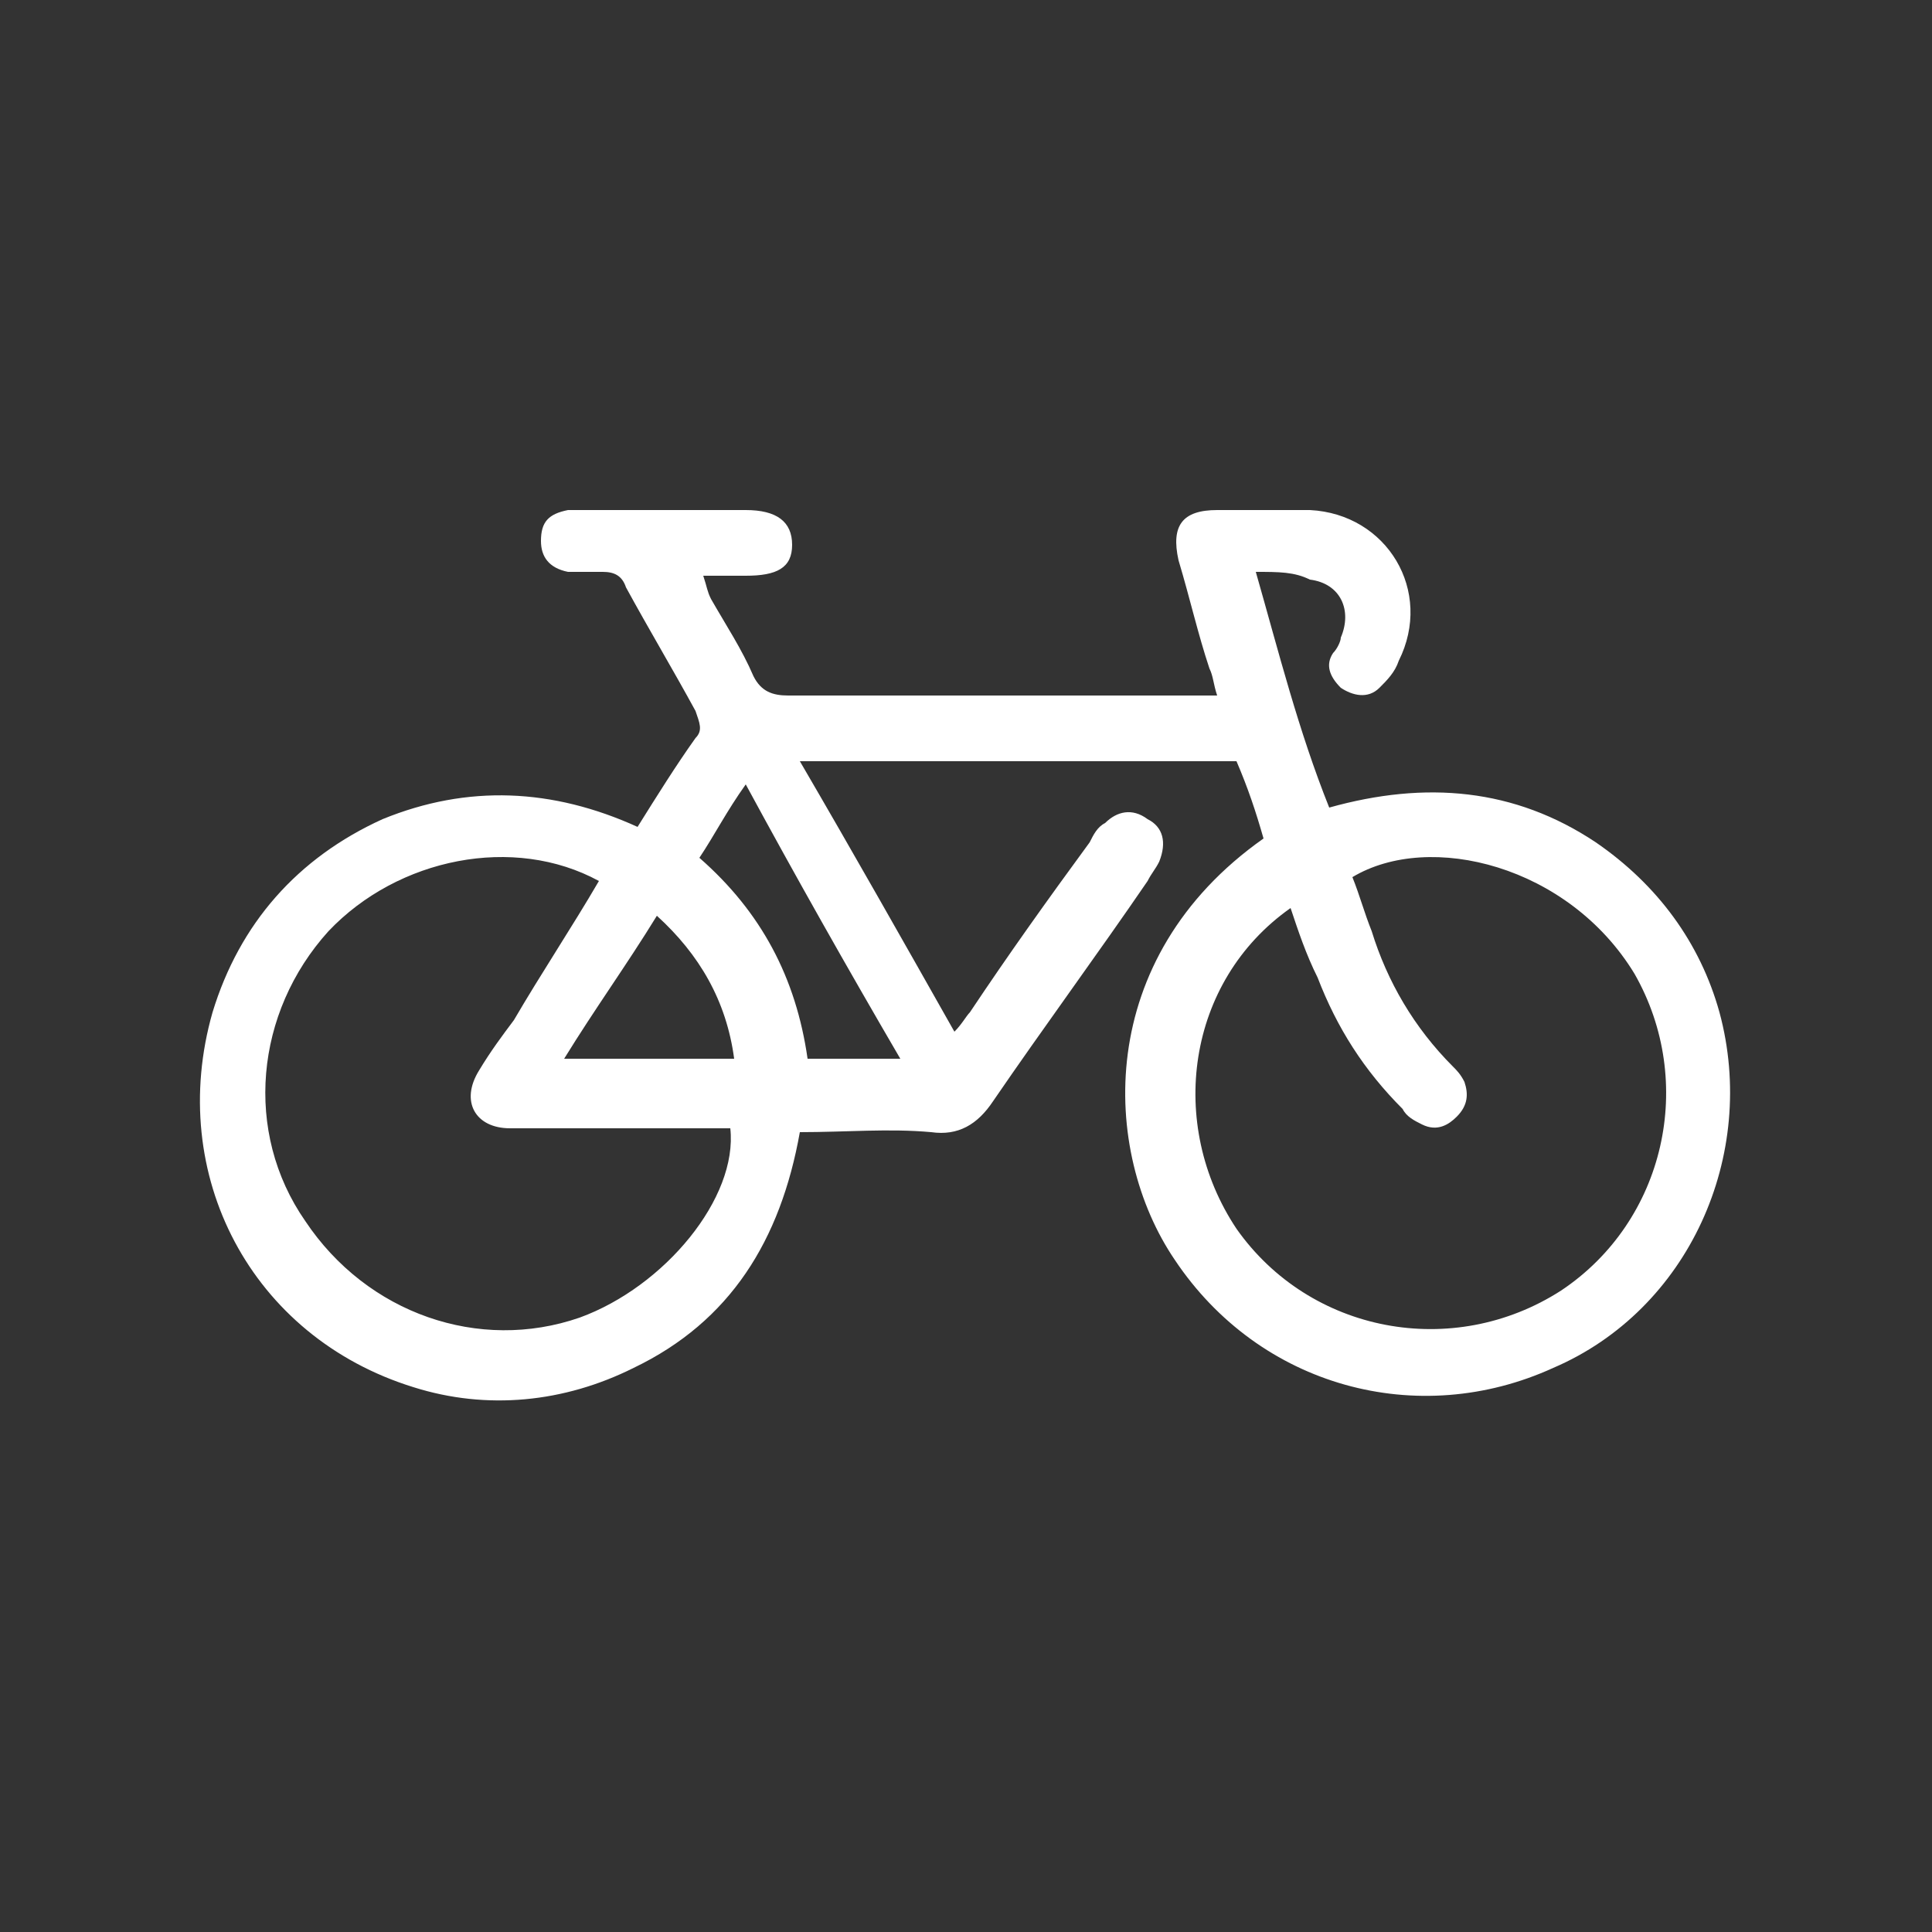 <?xml version="1.0" encoding="utf-8"?>
<!-- Generator: Adobe Illustrator 27.7.0, SVG Export Plug-In . SVG Version: 6.00 Build 0)  -->
<svg version="1.1" id="Ebene_1" xmlns="http://www.w3.org/2000/svg" xmlns:xlink="http://www.w3.org/1999/xlink" x="0px" y="0px"
	 viewBox="0 0 50 50" style="enable-background:new 0 0 50 50;" xml:space="preserve">
<rect x="0" y="0" width="50" height="50" fill="#333333" stroke="none"/>
<style type="text/css">
	.st0{display:none;}
	.st1{display:inline;}
	.st2{fill:#003C7C;}
	.st3{fill:#FFFFFF;}
	.st4{fill:none;stroke:#FFFFFF;stroke-width:0.903;stroke-linecap:round;stroke-linejoin:round;stroke-miterlimit:10;}
	.st5{fill:none;stroke:#FFFFFF;stroke-width:1.4;stroke-linecap:round;stroke-linejoin:round;stroke-miterlimit:10;}
	.st6{display:inline;fill:#181715;}
	.st7{fill:none;stroke:#FFFFFF;stroke-width:1.5;stroke-linecap:round;stroke-linejoin:round;stroke-miterlimit:10;}
	.st8{fill:none;stroke:#FFFFFF;stroke-width:1.2;stroke-linecap:round;stroke-linejoin:round;stroke-miterlimit:10;}
	
		.st9{display:inline;fill:none;stroke:#FFFFFF;stroke-width:1.44;stroke-linecap:round;stroke-linejoin:round;stroke-miterlimit:22.926;}
	
		.st10{display:inline;fill:none;stroke:#FFFFFF;stroke-width:1.5;stroke-linecap:round;stroke-linejoin:round;stroke-miterlimit:10;}
	.st11{display:inline;fill:#FFFFFF;}
	.st12{fill:none;stroke:#FFFFFF;stroke-width:1.5;stroke-miterlimit:10;}
	.st13{fill:none;stroke:#FFFFFF;stroke-width:1.5;stroke-linejoin:round;stroke-miterlimit:10;}
	.st14{fill:none;stroke:#FFFFFF;stroke-linecap:round;stroke-linejoin:round;stroke-miterlimit:10;}
</style>
<g id="Ebene_1_00000086656127776004512200000005759591319809346990_" class="st0">
	<g id="Ebene_1_00000032646324597241610570000010906505755110101685_" class="st1">
		<circle class="st2" cx="25" cy="25" r="25"/>
	</g>
	<g id="Ebene_2_00000084510497040338259830000011877957973026940852_" class="st1">
		<g id="Baustrom-Einrichtung">
			<g>
				<path class="st3" d="M109.2,32.9H85.6c-0.2,0-0.5-0.2-0.5-0.5V6.9c0-0.1,0-0.2,0.1-0.3s0.2-0.1,0.3-0.1l0,0h23.7
					c0.2,0,0.5,0.2,0.5,0.5v25.6C109.7,32.7,109.5,32.9,109.2,32.9z M86,32h22.8V7.4L86,7.3V32z"/>
			</g>
			<g>
				<path class="st3" d="M108.1,43.8L108.1,43.8H86.7c-0.1,0-0.3-0.1-0.4-0.2c-0.1-0.1-0.1-0.2-0.1-0.4l1.5-10.8
					c0-0.2,0.2-0.4,0.5-0.4h18.3l0,0c0.2,0,0.4,0.2,0.5,0.4l1.6,10.7c0,0.1,0,0.1,0,0.2C108.6,43.6,108.4,43.8,108.1,43.8z
					 M87.3,42.9h20.3l-1.5-9.9H88.6L87.3,42.9z"/>
			</g>
			<g>
				<path class="st4" d="M86,43.2"/>
			</g>
			<g>
				<path class="st4" d="M109.6,43.2"/>
			</g>
			<g>
				<g>
					<circle class="st3" cx="99.9" cy="12.4" r="1.3"/>
				</g>
				<g>
					<circle class="st3" cx="104.9" cy="12.4" r="1.3"/>
				</g>
			</g>
			<g>
				<g>
					<circle class="st3" cx="99.9" cy="17.1" r="1.3"/>
				</g>
				<g>
					<circle class="st3" cx="104.9" cy="17.1" r="1.3"/>
				</g>
			</g>
			<g>
				<g>
					<circle class="st3" cx="99.9" cy="21.7" r="1.3"/>
				</g>
				<g>
					<circle class="st3" cx="104.9" cy="21.7" r="1.3"/>
				</g>
			</g>
			<g>
				<g>
					<circle class="st3" cx="99.9" cy="27" r="1.3"/>
				</g>
				<g>
					<circle class="st3" cx="104.9" cy="27" r="1.3"/>
				</g>
			</g>
			<g>
				<rect x="88.6" y="10" class="st3" width="7.1" height="19.6"/>
			</g>
		</g>
	</g>
	<g class="st1">
		<g>
			<path class="st5" d="M26.7,36.4c-1.2,1.9-4.4,0.3-4.4,0.3l-10.7-7.3l-0.7,2.1l-5.5-0.1L7.2,17l5.5,0.8l6.7-0.3"/>
			<path class="st5" d="M26.7,36.4c-1.2,1.9-4.4,0.3-4.4,0.3l-10.7-7.3l-0.7,2.1l-5.5-0.1L7.2,17l5.5,0.8l6.7-0.3"/>
			<path class="st5" d="M11.6,29.4c0,0,2-9.1,1.2-11.6"/>
			<path class="st5" d="M22.8,33.1l2.5,2c0,0,3.4,2.8,5.2,0.4"/>
			<path class="st5" d="M25.2,30.7l2.5,2c0,0,3.8,3.7,6.2,0.4"/>
			<path class="st5" d="M28.2,28.4c1.6,1.6,3.8,3.3,6,3.8c1.1,0.3,2.2-0.9,1.9-2c-0.3-1.2-1.4-2.1-2.3-2.7c-2.7-1.9-9.2-6-9.2-6
				L22.3,22c-5,7.2-7.2-0.8-2.8-4.5s17,1.3,17,1.3"/>
			<path class="st5" d="M38,28.8c0,0-1.7,2.6-2.4,3"/>
			<path class="st5" d="M38.8,30.1c0,0-2-9.1-1.2-11.6l5.5-0.8L45,32.2l-5.5,0.1L38.8,30.1z"/>
		</g>
	</g>
	<rect x="0.1" y="-0.1" class="st6" width="51.5" height="51.7"/>
</g>
<g id="Ebene_2_00000170997255997579127190000013629889710416551821_" class="st0">
	<g class="st1">
		<g>
			<path class="st7" d="M27.5,35.4c-1.3,2-4.6,0.3-4.6,0.3l-11.2-7.6L11,30.4l-5.8-0.1l2-15.1L13,16l6.9-0.3"/>
			<path class="st7" d="M27.5,35.4c-1.3,2-4.6,0.3-4.6,0.3l-11.2-7.6L11,30.4l-5.8-0.1l2-15.1L13,16l6.9-0.3"/>
			<path class="st7" d="M11.8,28.1c0,0,2.1-9.5,1.2-12.1"/>
			<path class="st7" d="M23.4,31.9l2.6,2c0,0,3.6,2.9,5.4,0.4"/>
			<path class="st7" d="M26,29.4l2.6,2c0,0,3.9,3.8,6.4,0.4"/>
			<path class="st7" d="M29.1,27c1.6,1.7,4,3.5,6.3,4c1.2,0.3,2.3-0.9,2-2c-0.3-1.2-1.5-2.1-2.4-2.8c-2.8-2-9.6-6.2-9.6-6.2L23,20.5
				c-5.2,7.5-7.5-0.8-2.9-4.7s17.7,1.4,17.7,1.4"/>
			<path class="st7" d="M39.3,27.4c0,0-1.8,2.7-2.5,3.1"/>
			<path class="st7" d="M40.1,28.8c0,0-2.1-9.5-1.2-12.1l5.8-0.8l2,15.1l-5.8,0.1L40.1,28.8z"/>
		</g>
	</g>
</g>
<g id="Ebene_3" class="st0">
	<g class="st1">
		<path class="st3" d="M41.1,24.3h-6.5v-2.1c0-0.8-0.6-1.4-1.4-1.4H28c-0.8,0-1.4,0.6-1.4,1.4v2.1h-1.8V16c0-1.3-1.1-2.4-2.4-2.4
			h-2.6V7c0-0.8-0.6-1.4-1.4-1.4h-5C12.6,5.6,12,6.2,12,7v6.6H9.3c-1.3,0-2.4,1.1-2.4,2.4v21c0,1.3,1,2.4,2.3,2.4l0.1,2.1
			c0,0.4,0.3,0.7,0.7,0.7h1.7c0.4,0,0.7-0.3,0.7-0.7l0.1-2h5v0.3c0,1.3,1.1,2.4,2.4,2.4h21c1.3,0,2.4-1.1,2.4-2.4v-13
			C43.5,25.4,42.4,24.3,41.1,24.3z M28,22.3h5.1v1.9H28V22.3z M13.4,7.1h5v6.5h-5V7.1z M11.1,40.7h-0.3l-0.1-1.3h0.5L11.1,40.7z
			 M22.2,40.7h-2.1c-0.5,0-1-0.4-1-1v-13c0-0.5,0.4-1,1-1h2.1V40.7z M23.3,24.3h-3v-6c0-0.4-0.3-0.7-0.7-0.7c-0.4,0-0.7,0.3-0.7,0.7
			v6.3c-0.7,0.4-1.2,1.2-1.2,2.1V38H9.3c-0.5,0-1-0.4-1-1V16c0-0.5,0.4-1,1-1h3.3H19h3.3c0.5,0,1,0.4,1,1V24.3z M37.4,40.7H23.6v-15
			h13.8V40.7z M42.1,39.8c0,0.5-0.4,1-1,1h-2.2v-15h2.2c0.5,0,1,0.4,1,1V39.8z"/>
		<path class="st3" d="M12.1,17.5c-0.4,0-0.7,0.3-0.7,0.7v16.5c0,0.4,0.3,0.7,0.7,0.7s0.7-0.3,0.7-0.7V18.3
			C12.8,17.9,12.5,17.5,12.1,17.5z"/>
		<path class="st3" d="M15.8,17.5c-0.4,0-0.7,0.3-0.7,0.7v16.5c0,0.4,0.3,0.7,0.7,0.7c0.4,0,0.7-0.3,0.7-0.7V18.3
			C16.6,17.9,16.2,17.5,15.8,17.5z"/>
	</g>
</g>
<g id="Ebene_4" class="st0">
	<g class="st1">
		<path class="st8" d="M32.8,32.9c0,1.1,2,1.9,4.5,1.9s4.5-0.9,4.5-1.9"/>
		<path class="st8" d="M41.7,22.8v2.5v2.5v2.5v2.5v2.5c0,1.1-2,1.9-4.5,1.9s-4.5-0.9-4.5-1.9v-2.5v-2.5v-2.5v-2.5v-2.5"/>
		<ellipse class="st8" cx="37.3" cy="22.8" rx="4.5" ry="1.9"/>
		<ellipse class="st8" cx="37.3" cy="22.8" rx="4.5" ry="1.9"/>
		<ellipse class="st8" cx="37.3" cy="22.8" rx="4.5" ry="1.9"/>
		<path class="st8" d="M32.8,25.3c0,1.1,2,1.9,4.5,1.9s4.5-0.9,4.5-1.9"/>
		<path class="st8" d="M32.8,27.8c0,1.1,2,1.9,4.5,1.9s4.5-0.9,4.5-1.9"/>
		<path class="st8" d="M32.8,30.4c0,1.1,2,1.9,4.5,1.9s4.5-0.9,4.5-1.9"/>
		<path class="st8" d="M23.9,27.8v2.5v2.5v2.5c0,1.1,2,1.9,4.5,1.9s4.5-0.9,4.5-1.9"/>
		<ellipse class="st8" cx="28.4" cy="27.8" rx="4.5" ry="1.9"/>
		<ellipse class="st8" cx="28.4" cy="27.8" rx="4.5" ry="1.9"/>
		<ellipse class="st8" cx="28.4" cy="27.8" rx="4.5" ry="1.9"/>
		<path class="st8" d="M23.9,30.4c0,1.1,2,1.9,4.5,1.9s4.5-0.9,4.5-1.9"/>
		<path class="st8" d="M23.9,32.9c0,1.1,2,1.9,4.5,1.9s4.5-0.9,4.5-1.9"/>
		<path class="st8" d="M15.8,24.6L15.6,25c-0.3,0.9-0.8,1.7-1.3,2.4c-0.1,0.1-0.2,0.2-0.3,0.3l-1.6,2v0.7v2.5c0,0.4-0.1,0.8-0.3,1.2
			l-2,3.3l0,0C9.9,37.8,9.6,38,9.2,38c-0.4,0-0.8-0.1-1-0.4l-0.4-0.4c-0.3-0.3-0.4-0.6-0.4-1.2c0-0.2,0.2-0.5,0.3-0.7l1.6-2.4v-3.2
			l-0.7-1.4c-0.8-1.5-0.8-3.4-0.1-4.9l2.8-6c0.7-1.4,2.1-2.3,3.6-2.3c1.4,0,2.5,1.1,2.5,2.5v4.5l3.2,3.2c0.3,0.3,0.3,0.9,0,1.2
			c-0.7,0.7-1.9,0.8-2.7,0.1L15.8,24.6l-1.4-1.2v-3.8"/>
		<path class="st8" d="M14,27.9l2.5,3.3c0.3,0.3,0.4,0.8,0.4,1.2V37c0,0.6-0.5,1.1-1.1,1.1c-1.2,0-2.1-0.9-2.1-2.1v-2.4l-1.3-2.1"/>
		<path class="st8" d="M17.4,16.8c0.5,0.2,1,0.3,1.5,0.2c1.4-0.3,2.2-1.7,1.8-3.3c-0.4-1.6-1.8-2.6-3.1-2.3
			c-1.4,0.3-2.2,1.7-1.8,3.3c0.1,0.2,0.1,0.5,0.2,0.7"/>
		<path class="st8" d="M22,28.5c0-0.7-0.6-1.3-1.3-1.3c-0.7,0-1.3,0.6-1.3,1.3V38"/>
	</g>
</g>
<g id="Ebene_5" class="st0">
	<path class="st9" d="M11.7,27c-2.4-3.9-3.2-8.1,0.3-11.6c1.7-1.7,4-2.6,6.3-2.6c7.6,0,6.3,5.1,7.2,6.1c1-1-0.3-6.1,7.2-6.1
		c2.3,0,4.5,0.9,6.3,2.6c8.5,8.5-8.4,21.1-12.6,24c-1.1,0.8-0.8,0.8-1.9-0.1c-1.6-1.1-4.9-3.5-7.9-6.5"/>
	<path class="st9" d="M9.6,29.7h6.9l1.8-10.8l2.1,10.8h2.9l1.8,5.1c1.6-4.4,2.7-7.2,4.1-11.9l2,6.8c2.5,0,3.5,0,6,0"/>
</g>
<g id="Ebene_6" class="st0">
	<polygon class="st10" points="41.5,21.3 24.4,29.4 7.4,21.3 24.4,13.6 	"/>
	<path class="st10" d="M33.9,25v6.7c0,2-4.2,3.6-9.4,3.6s-9.4-1.6-9.4-3.6v-6.5"/>
	<line class="st10" x1="11" y1="23.4" x2="11" y2="26.8"/>
	<circle class="st11" cx="11" cy="27.4" r="1.4"/>
	<polyline class="st11" points="12,28.4 12.6,30.6 9.4,30.6 10.1,28.4 	"/>
</g>
<g id="Ebene_7" class="st0">
	<g class="st1">
		<path class="st7" d="M23.7,17.6L23.7,17.6c-0.9,0-1.6-0.7-1.6-1.6v-0.7c0-0.9,0.7-1.6,1.6-1.6l0,0c0.9,0,1.6,0.7,1.6,1.6V16
			C25.3,16.9,24.6,17.6,23.7,17.6z"/>
		<path class="st7" d="M29.6,23.5L29.6,23.5c-0.9,0-1.6-0.7-1.6-1.6v-0.7c0-0.9,0.7-1.6,1.6-1.6l0,0c0.9,0,1.6,0.7,1.6,1.6v0.7
			C31.2,22.7,30.5,23.5,29.6,23.5z"/>
		<line class="st7" x1="30.5" y1="13.7" x2="22.7" y2="23.5"/>
		<path class="st12" d="M32.5,15.6h5.2c0.4,0,0.8,0.4,0.6,0.8L35,27c-0.2,0.5-0.7,0.9-1.2,0.9H18.1"/>
		<line class="st12" x1="14.2" y1="15.6" x2="20.1" y2="15.6"/>
		<path class="st12" d="M35.1,32.6H20.3c-0.6,0-1.1-0.4-1.3-0.9L13.7,14c-0.2-0.6-0.7-0.9-1.3-0.9H7.7"/>
		<circle class="st12" cx="19.4" cy="36.5" r="2"/>
		<circle class="st12" cx="33.1" cy="36.5" r="2"/>
	</g>
</g>
<g id="Ebene_8" class="st0">
	<g id="Element_47_" class="st1">
		<path class="st3" d="M15.9,39.5c0.3,0.1,1.4,0.2,2.8,0.2c1.7,0,3.9-0.2,5.5-1.3c0.2-0.1,0.3-0.3,0.2-0.5l-1-10.8
			c0-0.2-0.1-0.3-0.2-0.4c-0.6-0.4-1-1.1-1.2-1.8l-0.3-1.4c-0.1-1.3,0-2.4,0-2.4c0-0.3-0.2-0.6-0.4-0.6l-3-0.5
			c-0.3,0-0.5,0.1-0.6,0.4v0.2c-0.1,0-1.3,0.8-3.4,0v-0.2c-0.1-0.3-0.3-0.5-0.6-0.4l-3,0.5c-0.3,0-0.5,0.3-0.4,0.6
			c0,0,0.2,1.1,0,2.4c0,0,0,0,0,0.1L9.9,25c0,0,0,0,0,0.1c-0.2,0.7-0.6,1.3-1.2,1.7c-0.1,0.1-0.2,0.2-0.2,0.4L7.5,38
			c0,0.2,0.1,0.4,0.2,0.5c1.6,1,3.8,1.3,5.5,1.3C14.5,39.7,15.6,39.5,15.9,39.5z M8.9,32.9l6.5,1.2v0.6l-6.5-1.3V32.9z M22.9,33.4
			l-6.5,1.3v-0.6l6.5-1.2V33.4z M16.4,38.5v-2.7l6.6-1.3l0.3,3.3C21.1,38.9,17.7,38.6,16.4,38.5z M22.4,27.4l0.4,4.4L16.4,33v-0.7
			l1.2-6.1l3.5-0.6C21.4,26.3,21.8,27,22.4,27.4z M20.8,24.6l-2.9,0.5l0.1-0.5l2.7-0.4C20.7,24.3,20.7,24.5,20.8,24.6z M20.6,21.4
			c0,0.4-0.1,1,0,1.7l-2.4,0.4l0.5-2.4L20.6,21.4z M16,22c0.6,0,1-0.1,1.4-0.2L17,24.1l0,0l-0.3,1.7l0,0L16,29.6l-1.5-7.8
			C15,21.9,15.5,22,16,22z M13.2,21.1l0.5,2.4l-2.4-0.4c0-0.7,0-1.3,0-1.7L13.2,21.1z M11.1,24.2l2.7,0.4l0.1,0.5L11,24.6
			C11.1,24.5,11.1,24.3,11.1,24.2z M9.5,27.4c0.6-0.5,1-1.1,1.3-1.8l3.5,0.6l1.2,6.1V33L9,31.9L9.5,27.4z M8.8,34.4l6.6,1.3v2.7
			c-1.2,0.1-4.7,0.4-6.9-0.8L8.8,34.4z"/>
		<path class="st3" d="M41.8,30.3l-0.1-1.7c0,0,0,0,0-0.1L41,13.7v-0.1v-1.7c0-0.3-0.2-0.5-0.5-0.5H29.2c-0.3,0-0.5,0.2-0.5,0.5v1.8
			L28,28.6l0,0v0.8l-0.5,9.1c0,0.3,0.2,0.5,0.5,0.5l5.7,0.6c0,0,0,0,0.1,0s0.2,0,0.3-0.1s0.2-0.2,0.2-0.4l0.6-9.9l0.6,9.9
			c0,0.1,0.1,0.3,0.2,0.4c0.1,0.1,0.2,0.1,0.3,0.1c0,0,0,0,0.1,0l5.7-0.6c0.3,0,0.5-0.3,0.5-0.5L41.8,30.3
			C41.8,30.4,41.8,30.4,41.8,30.3z M35.9,29.8l4.8-0.5V30L36,30.5L35.9,29.8z M35.9,28.7l-0.5-7.9l0,0l0,0v-6.5H40l0.1,2.4l-2.6-1
			c-0.3-0.1-0.6,0-0.7,0.3c-0.1,0.3,0,0.6,0.3,0.7l3,1.2l0.5,10.3L35.9,28.7z M29,29.2l4.8,0.5v0.7L29,29.9V29.2z M29.1,28.2l0.5-10
			l3.1-1.5c0.3-0.1,0.4-0.4,0.2-0.7c-0.1-0.3-0.4-0.4-0.7-0.2l-2.6,1.3l0.1-2.6h4.6V21l0,0l0,0l-0.5,7.9L29.1,28.2z M29.8,12.4h10.1
			v0.8h-5.1h-5.1L29.8,12.4L29.8,12.4z M33.2,38.6l-4.6-0.5l0.4-7.2l4.7,0.6L33.2,38.6z M36.5,38.6L36,31.5l4.7-0.6l0.4,7.2
			L36.5,38.6z"/>
		<path class="st3" d="M17.5,11.1c-0.3-0.7-1-0.7-1.4-0.7h-0.3c-0.4,0-1.1,0-1.4,0.7c-1.4,0.6-2.6,1.9-2.9,3.6
			c-0.4,0.1-0.9,0.3-0.9,0.8c0,0.1,0.3,1.6,1.1,1.8c0.1,0,0.2,0,0.3,0.1c1,0.2,2.4,0.3,4,0.3c1.6,0,3-0.1,4-0.3c0.1,0,0.2,0,0.3-0.1
			c0.9-0.2,1.2-1.7,1.2-1.8c0-0.5-0.5-0.7-0.9-0.8C20,13,18.9,11.7,17.5,11.1z M19.9,16.3C19.9,16.3,19.8,16.3,19.9,16.3
			c-0.1,0-0.2,0-0.2,0c-0.9,0.2-2.3,0.3-3.8,0.3s-2.9-0.1-3.8-0.3H12l0,0c-0.1-0.1-0.2-0.4-0.3-0.6c0.1,0,0.2-0.1,0.4-0.1
			s0.4-0.2,0.4-0.4c0.2-1.3,0.9-2.3,1.9-2.9l0.2,1.8c0,0.3,0.3,0.5,0.5,0.5c0,0,0,0,0.1,0c0.3,0,0.5-0.3,0.5-0.6l-0.2-2.3l0,0v-0.1
			c0.1,0,0.3,0,0.4,0h0.3c0.1,0,0.4,0,0.4,0s0,0,0,0.1l0,0l-0.2,2.4c0,0.3,0.2,0.5,0.5,0.6c0,0,0,0,0.1,0c0.3,0,0.5-0.2,0.5-0.5
			l0.2-1.8c1,0.6,1.7,1.6,1.9,2.9c0,0.2,0.2,0.4,0.4,0.4c0.2,0,0.3,0.1,0.4,0.1C20.1,15.9,20,16.2,19.9,16.3z"/>
	</g>
</g>
<g id="Ebene_10" class="st0">
	<g class="st1">
		<path class="st13" d="M35.2,25.7c0.3-0.9,0.4-1.9,0.4-2.9c0-6.2-5-11.2-11.2-11.2s-11.2,5-11.2,11.2c0,5.9,4.5,10.7,10.3,11.2"/>
		<polyline class="st7" points="24.3,16.9 24.3,22.7 28.2,22.7 		"/>
		<line class="st7" x1="24.3" y1="11.5" x2="24.3" y2="13.9"/>
		<line class="st7" x1="18.7" y1="13" x2="19.5" y2="14.3"/>
		<line class="st7" x1="14.6" y1="17.1" x2="15.9" y2="17.8"/>
		<line class="st7" x1="14.6" y1="28.3" x2="15.9" y2="27.6"/>
		<line class="st7" x1="18.7" y1="32.5" x2="19.5" y2="31.2"/>
		<line class="st7" x1="34.1" y1="17.1" x2="32.8" y2="17.8"/>
		<line class="st7" x1="30" y1="13" x2="29.2" y2="14.3"/>
		<line class="st7" x1="13.1" y1="22.7" x2="15.5" y2="22.7"/>
		<line class="st7" x1="35.6" y1="22.7" x2="33.1" y2="22.7"/>
	</g>
	<g class="st1">
		<path class="st14" d="M30.6,35.3c0,0.8,1.6,1.5,3.5,1.5c1.9,0,3.5-0.7,3.5-1.5"/>
		<path class="st14" d="M37.5,27.4v2v2v2v2v2c0,0.8-1.6,1.5-3.5,1.5s-3.5-0.7-3.5-1.5v-2v-2v-2v-2v-2"/>
		<ellipse class="st14" cx="34.1" cy="27.4" rx="3.5" ry="1.5"/>
		<ellipse class="st14" cx="34.1" cy="27.4" rx="3.5" ry="1.5"/>
		<ellipse class="st14" cx="34.1" cy="27.4" rx="3.5" ry="1.5"/>
		<path class="st14" d="M30.6,29.4c0,0.8,1.6,1.5,3.5,1.5c1.9,0,3.5-0.7,3.5-1.5"/>
		<path class="st14" d="M30.6,31.4c0,0.8,1.6,1.5,3.5,1.5c1.9,0,3.5-0.7,3.5-1.5"/>
		<path class="st14" d="M30.6,33.3c0,0.8,1.6,1.5,3.5,1.5c1.9,0,3.5-0.7,3.5-1.5"/>
		<path class="st14" d="M23.7,31.4v2v2v2c0,0.8,1.6,1.5,3.5,1.5s3.5-0.7,3.5-1.5"/>
		<ellipse class="st14" cx="27.1" cy="31.4" rx="3.5" ry="1.5"/>
		<ellipse class="st14" cx="27.1" cy="31.4" rx="3.5" ry="1.5"/>
		<ellipse class="st14" cx="27.1" cy="31.4" rx="3.5" ry="1.5"/>
		<path class="st14" d="M23.7,33.3c0,0.8,1.6,1.5,3.5,1.5s3.5-0.7,3.5-1.5"/>
		<path class="st14" d="M23.7,35.3c0,0.8,1.6,1.5,3.5,1.5s3.5-0.7,3.5-1.5"/>
	</g>
</g>
<path class="st3" d="M32.5,14.8c0.6,2.1,1.1,4.1,1.9,6.1c2.5-0.7,4.8-0.5,6.9,0.9c1.6,1.1,2.7,2.6,3.2,4.4c1,3.7-0.8,7.7-4.3,9.2
	c-3.5,1.6-7.6,0.5-9.8-2.8c-1.9-2.8-2.1-7.8,2.3-10.9c-0.2-0.7-0.4-1.3-0.7-2c-3.7,0-7.5,0-11.3,0c1.4,2.4,2.7,4.7,4,7
	c0.2-0.2,0.3-0.4,0.4-0.5c1-1.5,2-2.9,3.1-4.4c0.1-0.2,0.2-0.4,0.4-0.5c0.3-0.3,0.7-0.4,1.1-0.1c0.4,0.2,0.5,0.6,0.3,1.1
	c-0.1,0.2-0.2,0.3-0.3,0.5c-1.3,1.9-2.7,3.8-4,5.7c-0.4,0.6-0.9,0.9-1.6,0.8c-1.1-0.1-2.2,0-3.4,0c-0.5,2.8-1.8,4.9-4.3,6.1
	c-1.8,0.9-3.8,1.1-5.7,0.5c-4.2-1.3-6.4-5.5-5.2-9.7c0.7-2.3,2.2-4,4.4-5c2.2-0.9,4.4-0.8,6.6,0.2c0.5-0.8,1-1.6,1.5-2.3
	c0.2-0.2,0.1-0.4,0-0.7c-0.6-1.1-1.2-2.1-1.8-3.2c-0.1-0.3-0.3-0.4-0.6-0.4c-0.3,0-0.6,0-0.9,0c-0.5-0.1-0.7-0.4-0.7-0.8
	c0-0.5,0.2-0.7,0.7-0.8c0.2,0,0.3,0,0.5,0c1.4,0,2.7,0,4.1,0c0.8,0,1.2,0.3,1.2,0.9c0,0.6-0.4,0.8-1.2,0.8c-0.3,0-0.7,0-1.1,0
	c0.1,0.3,0.1,0.4,0.2,0.6c0.4,0.7,0.8,1.3,1.1,2c0.2,0.4,0.5,0.5,0.9,0.5c1.5,0,2.9,0,4.4,0c1.9,0,3.9,0,5.8,0c0.3,0,0.6,0,0.9,0
	c-0.1-0.3-0.1-0.5-0.2-0.7c-0.3-0.9-0.5-1.8-0.8-2.8c-0.2-0.9,0.1-1.3,1-1.3c0.8,0,1.6,0,2.4,0c2,0.1,3.2,2.1,2.3,3.9
	c-0.1,0.3-0.3,0.5-0.5,0.7c-0.3,0.3-0.7,0.2-1,0c-0.3-0.3-0.4-0.6-0.2-0.9c0.1-0.1,0.2-0.3,0.2-0.4c0.3-0.7,0-1.4-0.8-1.5
	C33.5,14.8,33.1,14.8,32.5,14.8z M33.4,23.5c-2.7,1.9-3.2,5.6-1.4,8.3c1.9,2.7,5.6,3.4,8.4,1.6c2.7-1.8,3.5-5.4,1.9-8.2
	c-1.7-2.8-5.3-3.7-7.3-2.5c0.2,0.5,0.3,0.9,0.5,1.4c0.4,1.3,1.1,2.5,2.1,3.5c0.1,0.1,0.2,0.2,0.3,0.4c0.1,0.3,0.1,0.6-0.2,0.9
	c-0.2,0.2-0.5,0.4-0.9,0.2c-0.2-0.1-0.4-0.2-0.5-0.4c-1-1-1.7-2.1-2.2-3.4C33.8,24.7,33.6,24.1,33.4,23.5z M15.5,22.8
	c-2.2-1.2-5.2-0.6-7,1.3c-1.9,2.1-2.2,5.2-0.6,7.5C9.5,34,12.4,35,15,34.1c2.2-0.8,4.1-3.1,3.9-4.9c-0.3,0-0.6,0-0.8,0
	c-1.6,0-3.3,0-4.9,0c-0.9,0-1.3-0.7-0.8-1.5c0.3-0.5,0.6-0.9,0.9-1.3C14,25.2,14.8,24,15.5,22.8z M23.3,27.4c-1.4-2.4-2.7-4.7-4-7.1
	c-0.5,0.7-0.8,1.3-1.2,1.9c1.6,1.4,2.5,3.1,2.8,5.2C21.6,27.4,22.4,27.4,23.3,27.4z M19,27.4c-0.2-1.5-0.9-2.7-2-3.7
	c-0.8,1.3-1.6,2.4-2.4,3.7C16.1,27.4,17.5,27.4,19,27.4z"/>
</svg>

